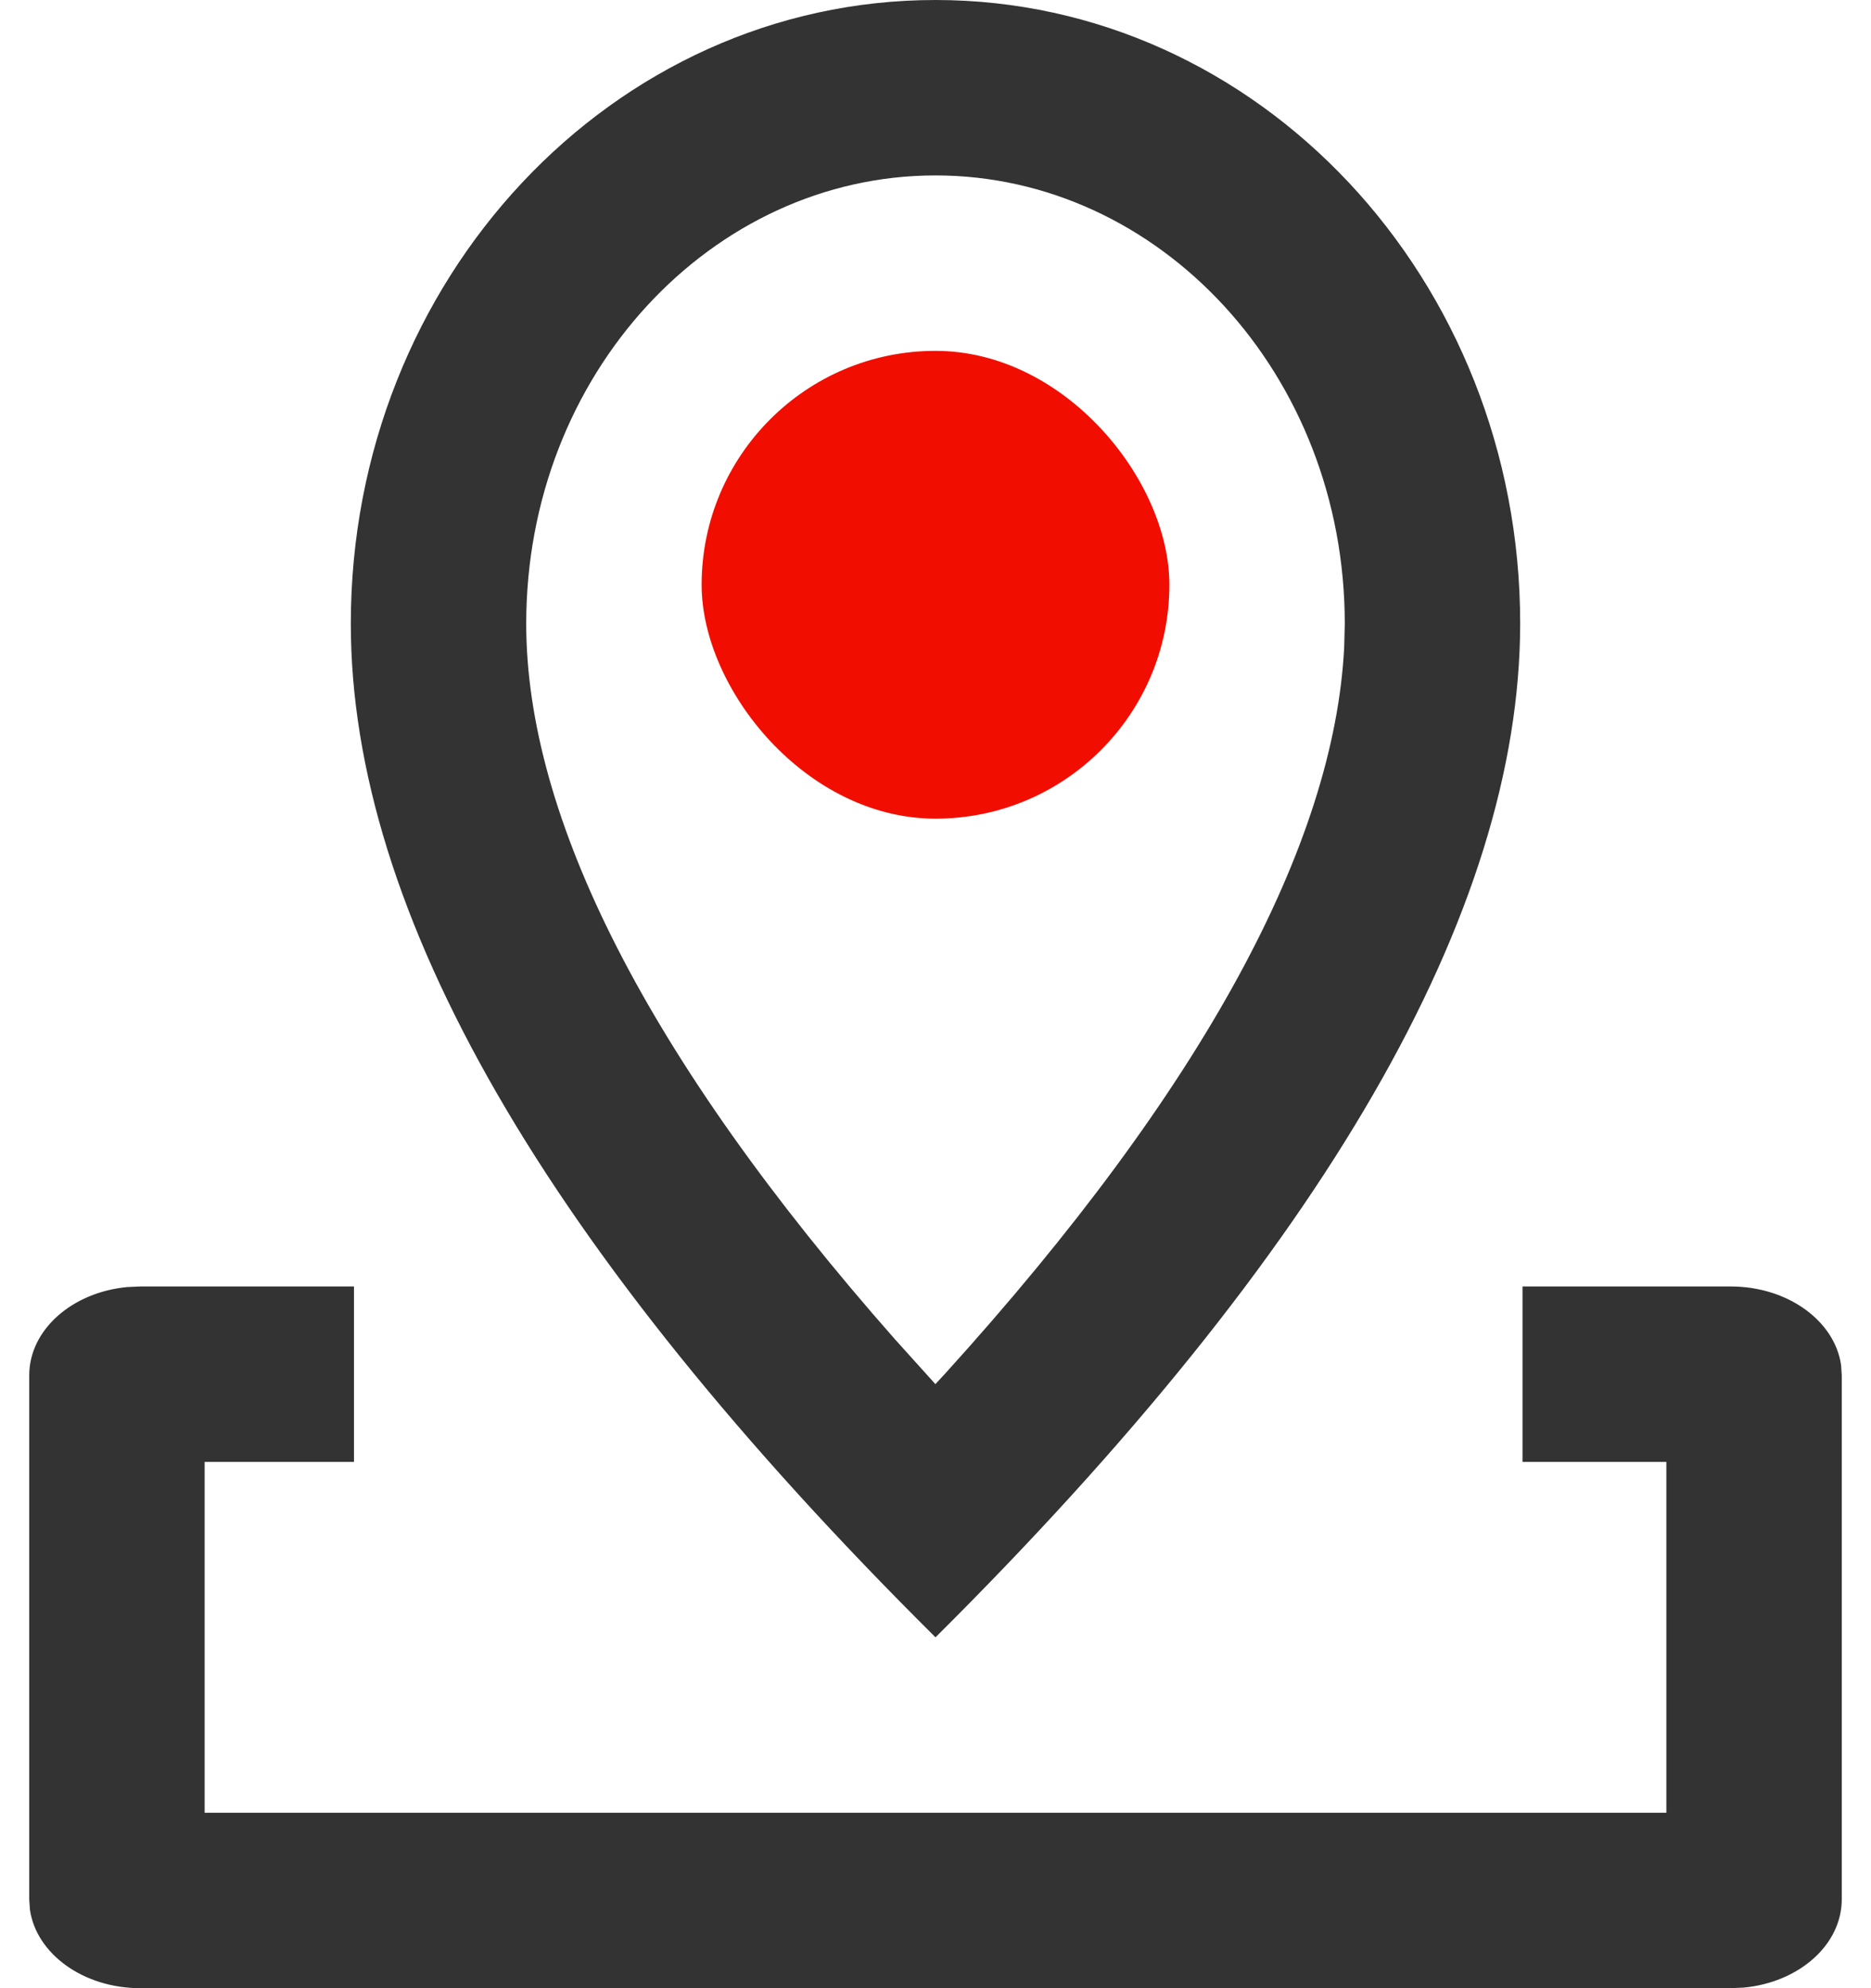 <?xml version="1.0" encoding="UTF-8"?>
<svg width="16px" height="17px" viewBox="0 0 16 17" version="1.1" xmlns="http://www.w3.org/2000/svg" xmlns:xlink="http://www.w3.org/1999/xlink">
    <!-- Generator: Sketch 63 (92445) - https://sketch.com -->
    <title>icon_location</title>
    <desc>Created with Sketch.</desc>
    <g id="页面" stroke="none" stroke-width="1" fill="none" fill-rule="evenodd">
        <g id="找好店" transform="translate(-14, -407)">
            <g id="内容" transform="translate(13, 260)">
                <g id="标题" transform="translate(0, 147)">
                    <g id="icon_location" transform="translate(0.5, 0)">
                        <rect id="矩形" fill="#F10E00" opacity="0" x="0" y="0" width="17" height="17"></rect>
                        <g transform="translate(0.5, 0)">
                            <path d="M8,0 C10.761,0 13,2.388 13,5.333 C12.996,7.801 11.329,10.69 8,14 C4.667,10.69 3,7.801 3,5.333 C3,2.388 5.239,0 8,0 Z M8,1.5 C6.089,1.5 4.5,3.195 4.5,5.333 C4.5,6.984 5.528,9.041 7.651,11.449 L7.999,11.835 L8.087,11.74 C10.296,9.303 11.41,7.216 11.495,5.533 L11.5,5.333 C11.5,3.195 9.911,1.5 8,1.5 Z" id="椭圆形" fill="#333333" fill-rule="nonzero"></path>
                            <path d="M3.027,11 L3.027,12.5 L1.75,12.5 L1.75,15.5 L14.25,15.5 L14.25,12.5 L13.02,12.5 L13.02,11 L14.8,11 C15.287,11 15.689,11.293 15.744,11.671 L15.75,11.76 L15.75,16.24 C15.75,16.63 15.383,16.951 14.911,16.995 L14.8,17 L1.2,17 C0.713,17 0.311,16.707 0.256,16.329 L0.25,16.24 L0.25,11.76 C0.25,11.37 0.617,11.049 1.089,11.005 L1.2,11 L3.027,11 Z" id="路径" fill="#333333" fill-rule="nonzero"></path>
                            <rect id="矩形" fill="#F10E00" x="6" y="3" width="4" height="4" rx="2"></rect>
                        </g>
                    </g>
                </g>
            </g>
        </g>
    </g>
</svg>